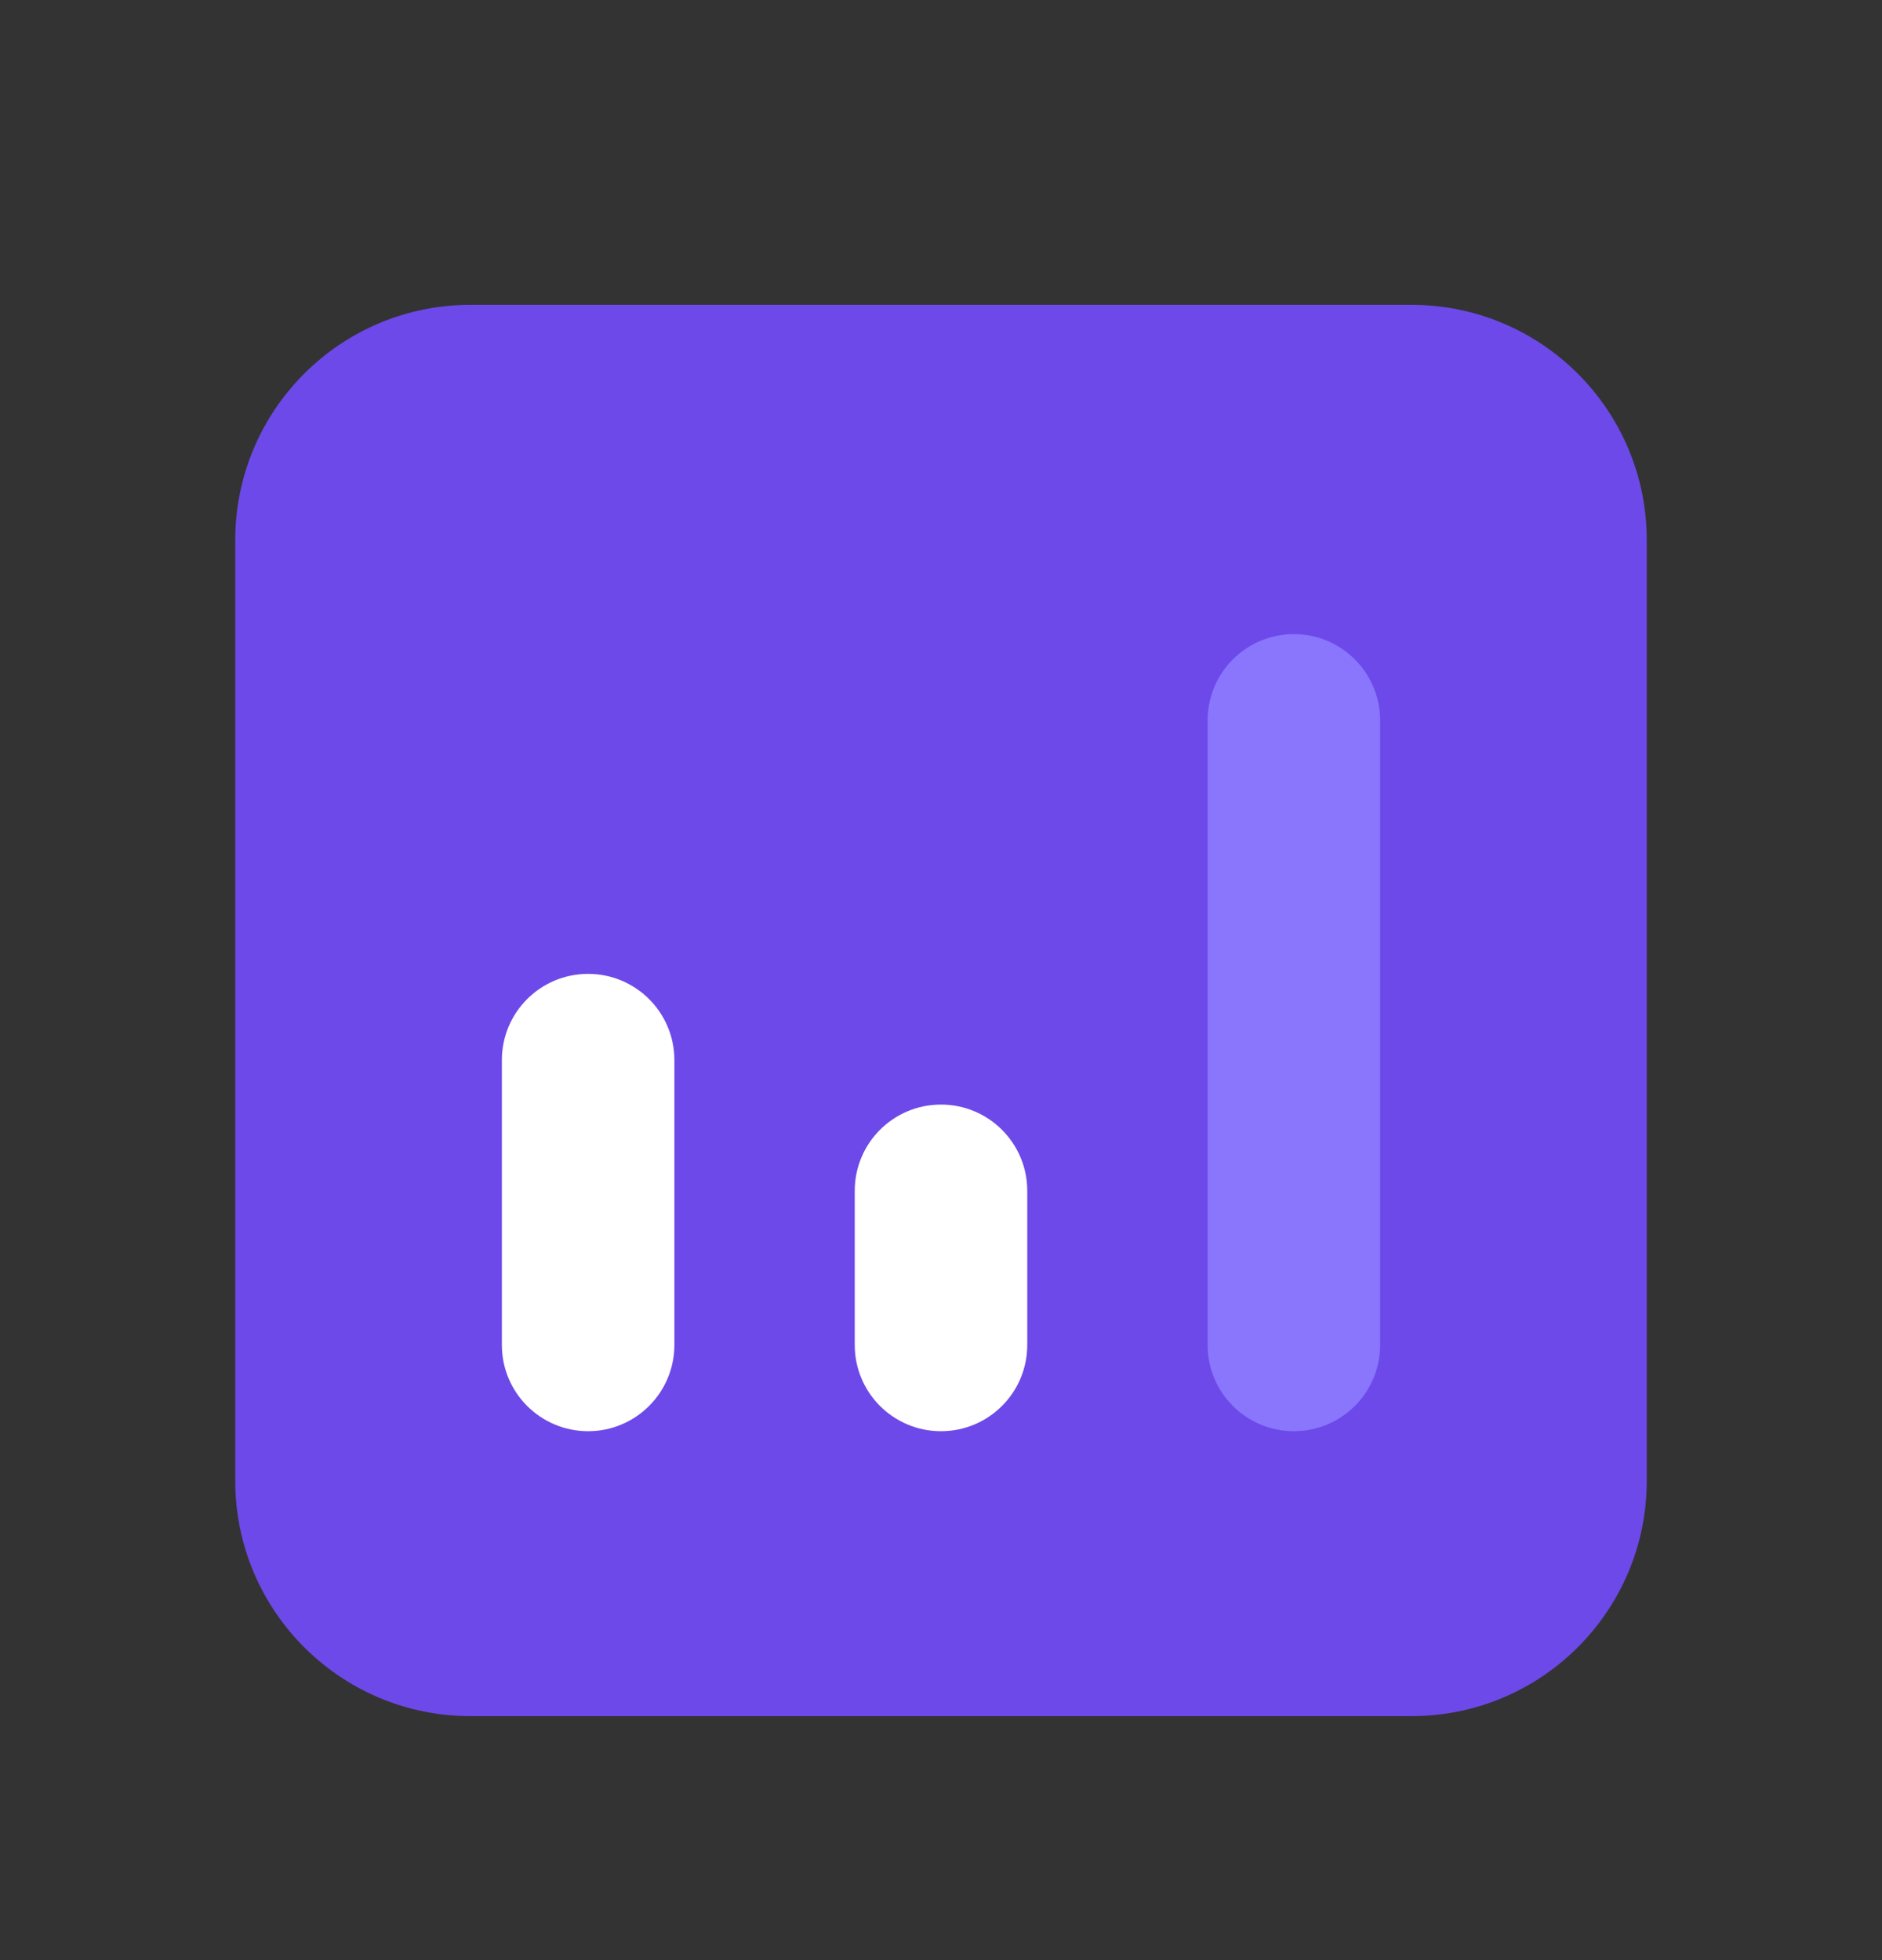 <svg width="24" height="25" viewBox="0 0 24 25" fill="none" xmlns="http://www.w3.org/2000/svg">
<rect x="0" y="0" width="24" height="25" fill="#333333" stroke="none"/>
<path d="M3 6.888C3 5.231 4.343 3.888 6 3.888H18C19.657 3.888 21 5.231 21 6.888V18.888C21 20.544 19.657 21.888 18 21.888H6C4.343 21.888 3 20.544 3 18.888V6.888Z" fill="#6D49E9"/>
<path d="M6.4 13.521C6.4 12.913 6.892 12.421 7.5 12.421C8.107 12.421 8.6 12.913 8.6 13.521V17.154C8.6 17.761 8.107 18.254 7.5 18.254C6.892 18.254 6.4 17.761 6.4 17.154V13.521Z" fill="white"/>
<path d="M10.9 15.188C10.9 14.58 11.392 14.088 12 14.088C12.607 14.088 13.1 14.58 13.1 15.188V17.154C13.1 17.762 12.607 18.254 12 18.254C11.392 18.254 10.9 17.762 10.9 17.154V15.188Z" fill="white"/>
<path d="M15.4 9.188C15.4 8.58 15.892 8.088 16.5 8.088C17.107 8.088 17.6 8.58 17.6 9.188V17.154C17.6 17.762 17.107 18.254 16.5 18.254C15.892 18.254 15.4 17.762 15.4 17.154V9.188Z" fill="#8976FD"/>
</svg>
